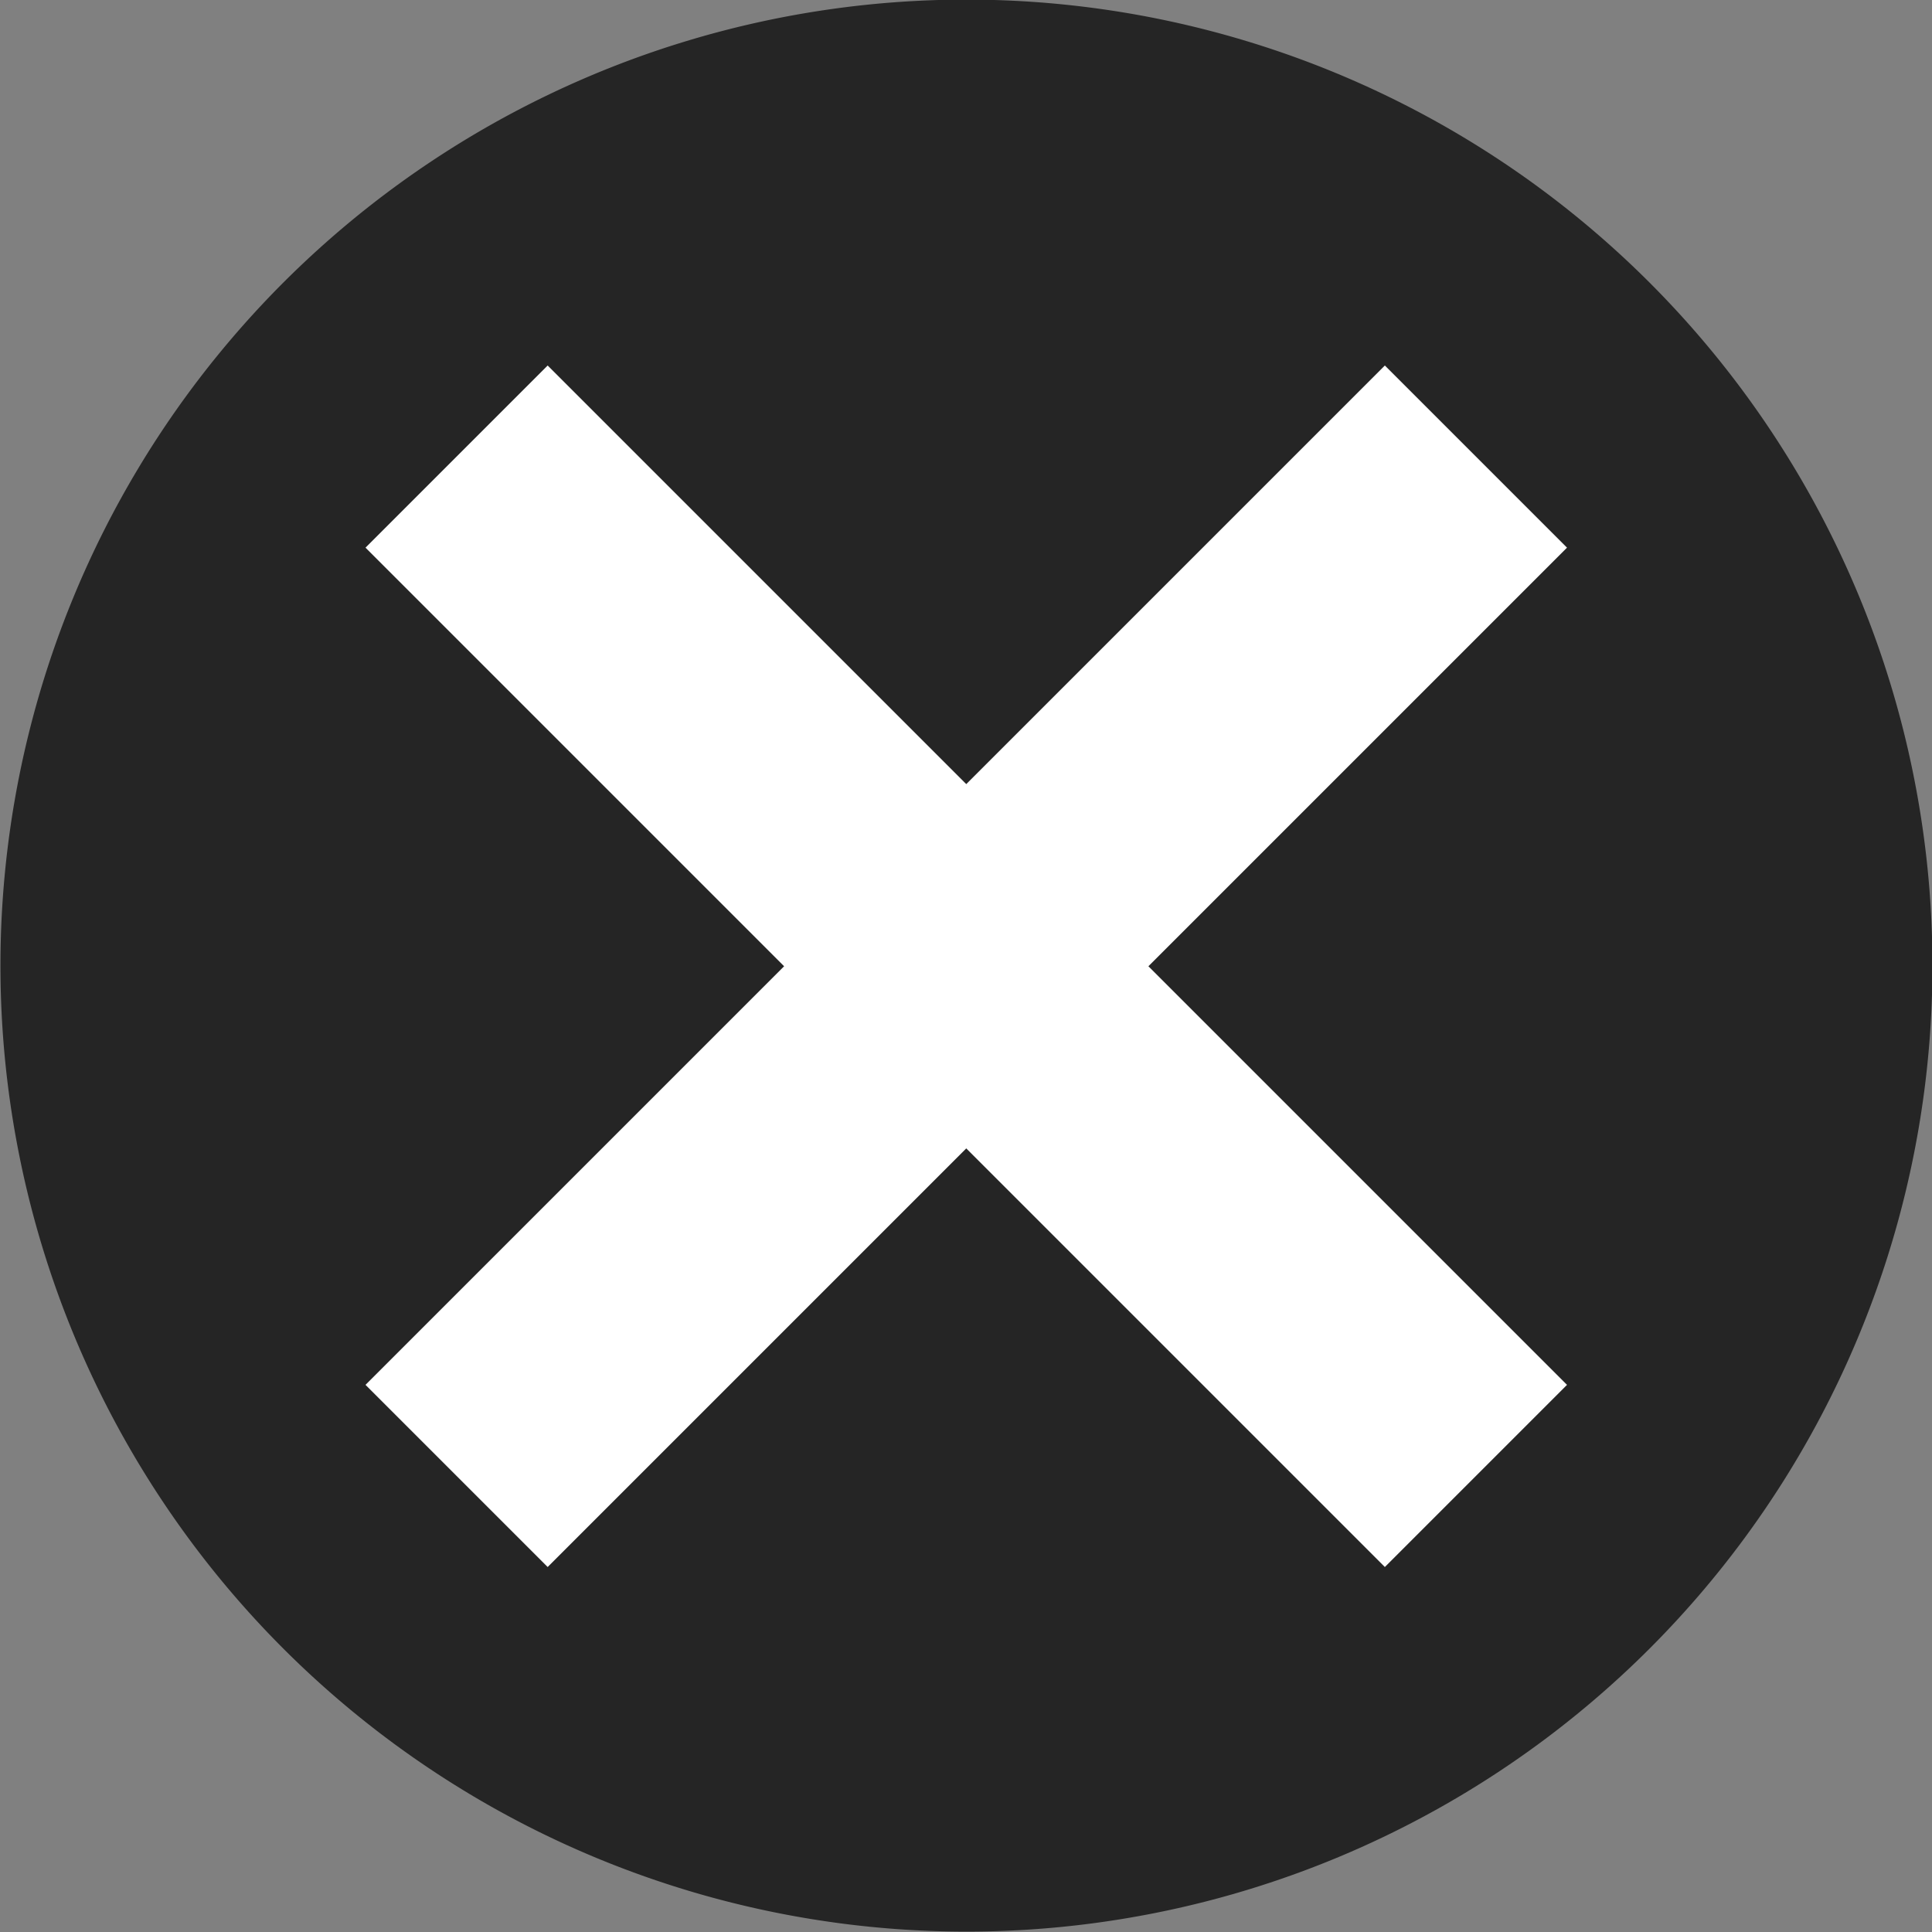 <svg id="コンポーネント_49_5" data-name="コンポーネント 49 – 5" xmlns="http://www.w3.org/2000/svg" width="15" height="15" viewBox="0 0 15 15">
  <rect x="0" y="0" width="15" height="15" fill="#808080" stroke="none"/>
  <path id="パス_14" data-name="パス 14" d="M4.2,14.8a7.5,7.5,0,1,1,10.607,0A7.5,7.5,0,0,1,4.2,14.8Z" transform="translate(-2 -2)" fill="#252525"/>
  <path id="パス_13" data-name="パス 13" d="M14.968,14.968l-6.5-6.5m6.5,0-6.5,6.5" transform="translate(-4.216 -4.216)" fill="#fff" stroke="#fff" stroke-linecap="square" stroke-width="2"/>
</svg>
